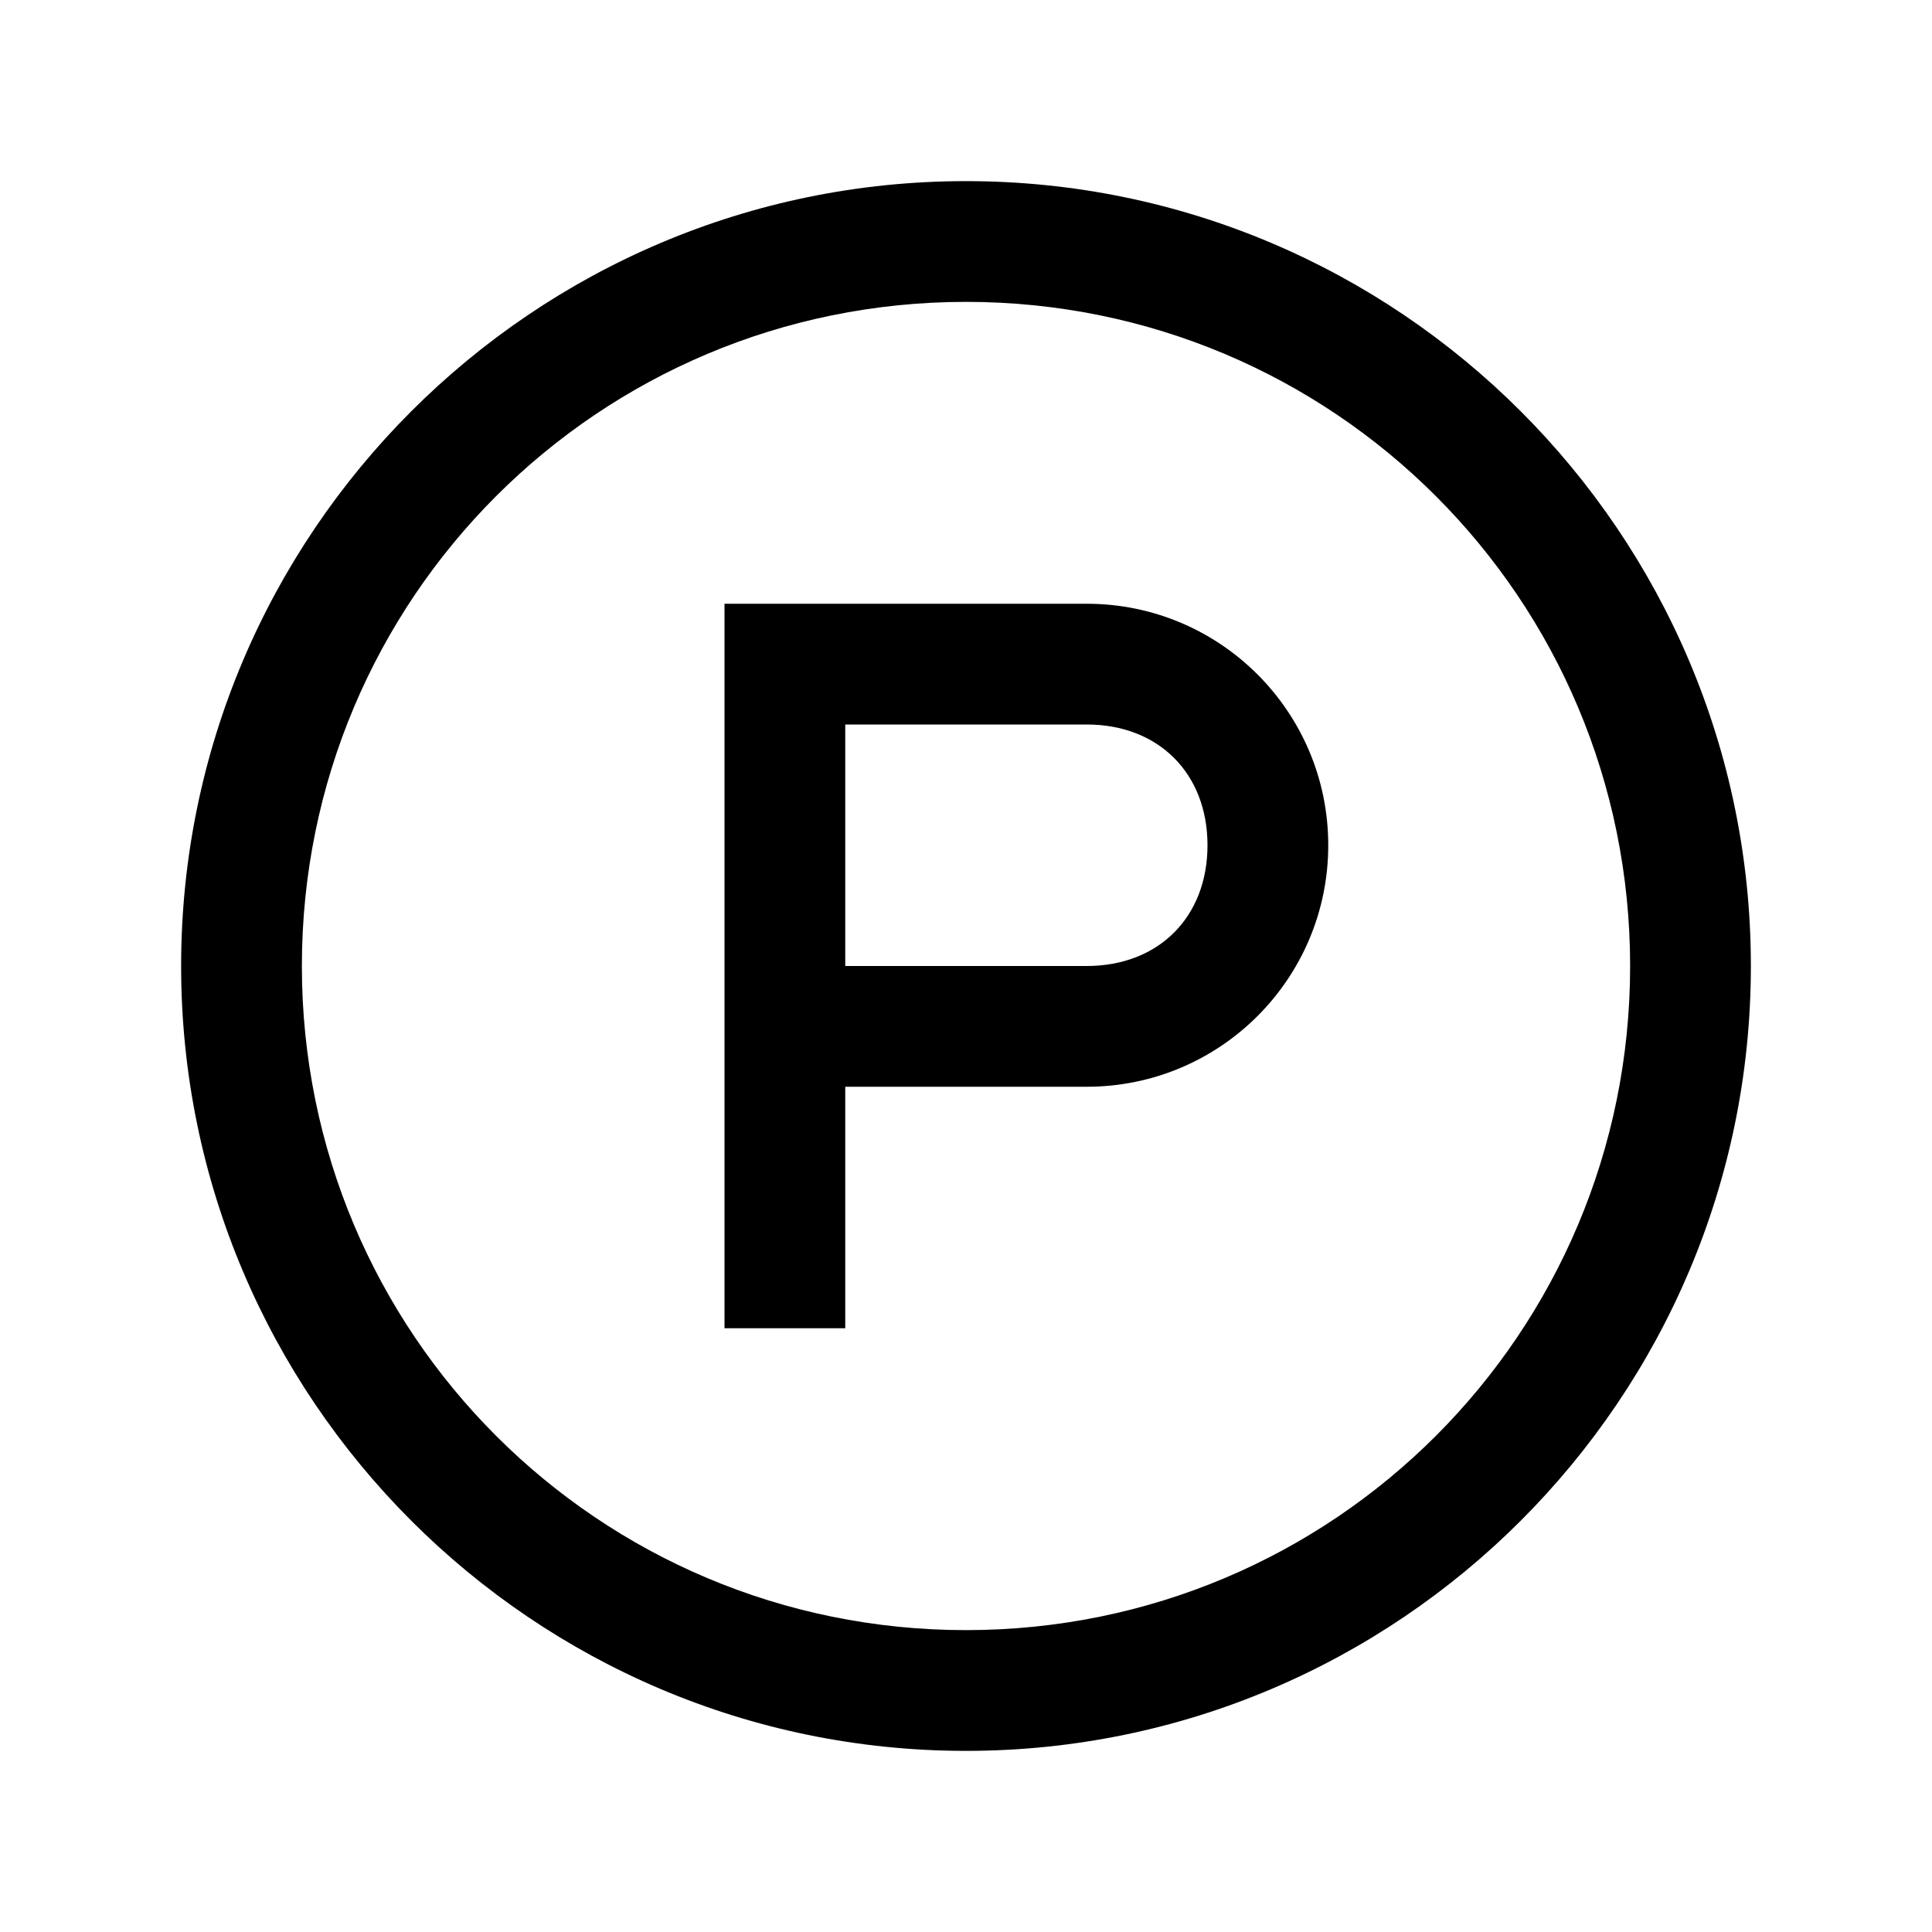<svg xmlns="http://www.w3.org/2000/svg" viewBox="0 0 32 32" enable-background="new 0 0 32 32">
    <path style="text-indent:0;text-align:start;line-height:normal;text-transform:none;block-progression:tb;-inkscape-font-specification:Bitstream Vera Sans" d="M 16 3 C 8.832 3 3 8.832 3 16 C 3 23.168 8.832 29 16 29 C 23.168 29 29 23.168 29 16 C 29 8.832 23.168 3 16 3 z M 16 5 C 22.087 5 27 9.913 27 16 C 27 22.087 22.087 27 16 27 C 9.913 27 5 22.087 5 16 C 5 9.913 9.913 5 16 5 z M 12 10 L 12 11 L 12 17 L 12 18 L 12 22 L 14 22 L 14 18 L 18 18 C 20.21 18 22 16.21 22 14 C 22 11.79 20.21 10 18 10 L 13 10 L 12 10 z M 14 12 L 18 12 C 19.19 12 20 12.81 20 14 C 20 15.19 19.19 16 18 16 L 14 16 L 14 12 z" color="#000" overflow="visible" enable-background="accumulate" font-family="Bitstream Vera Sans"/>
</svg>